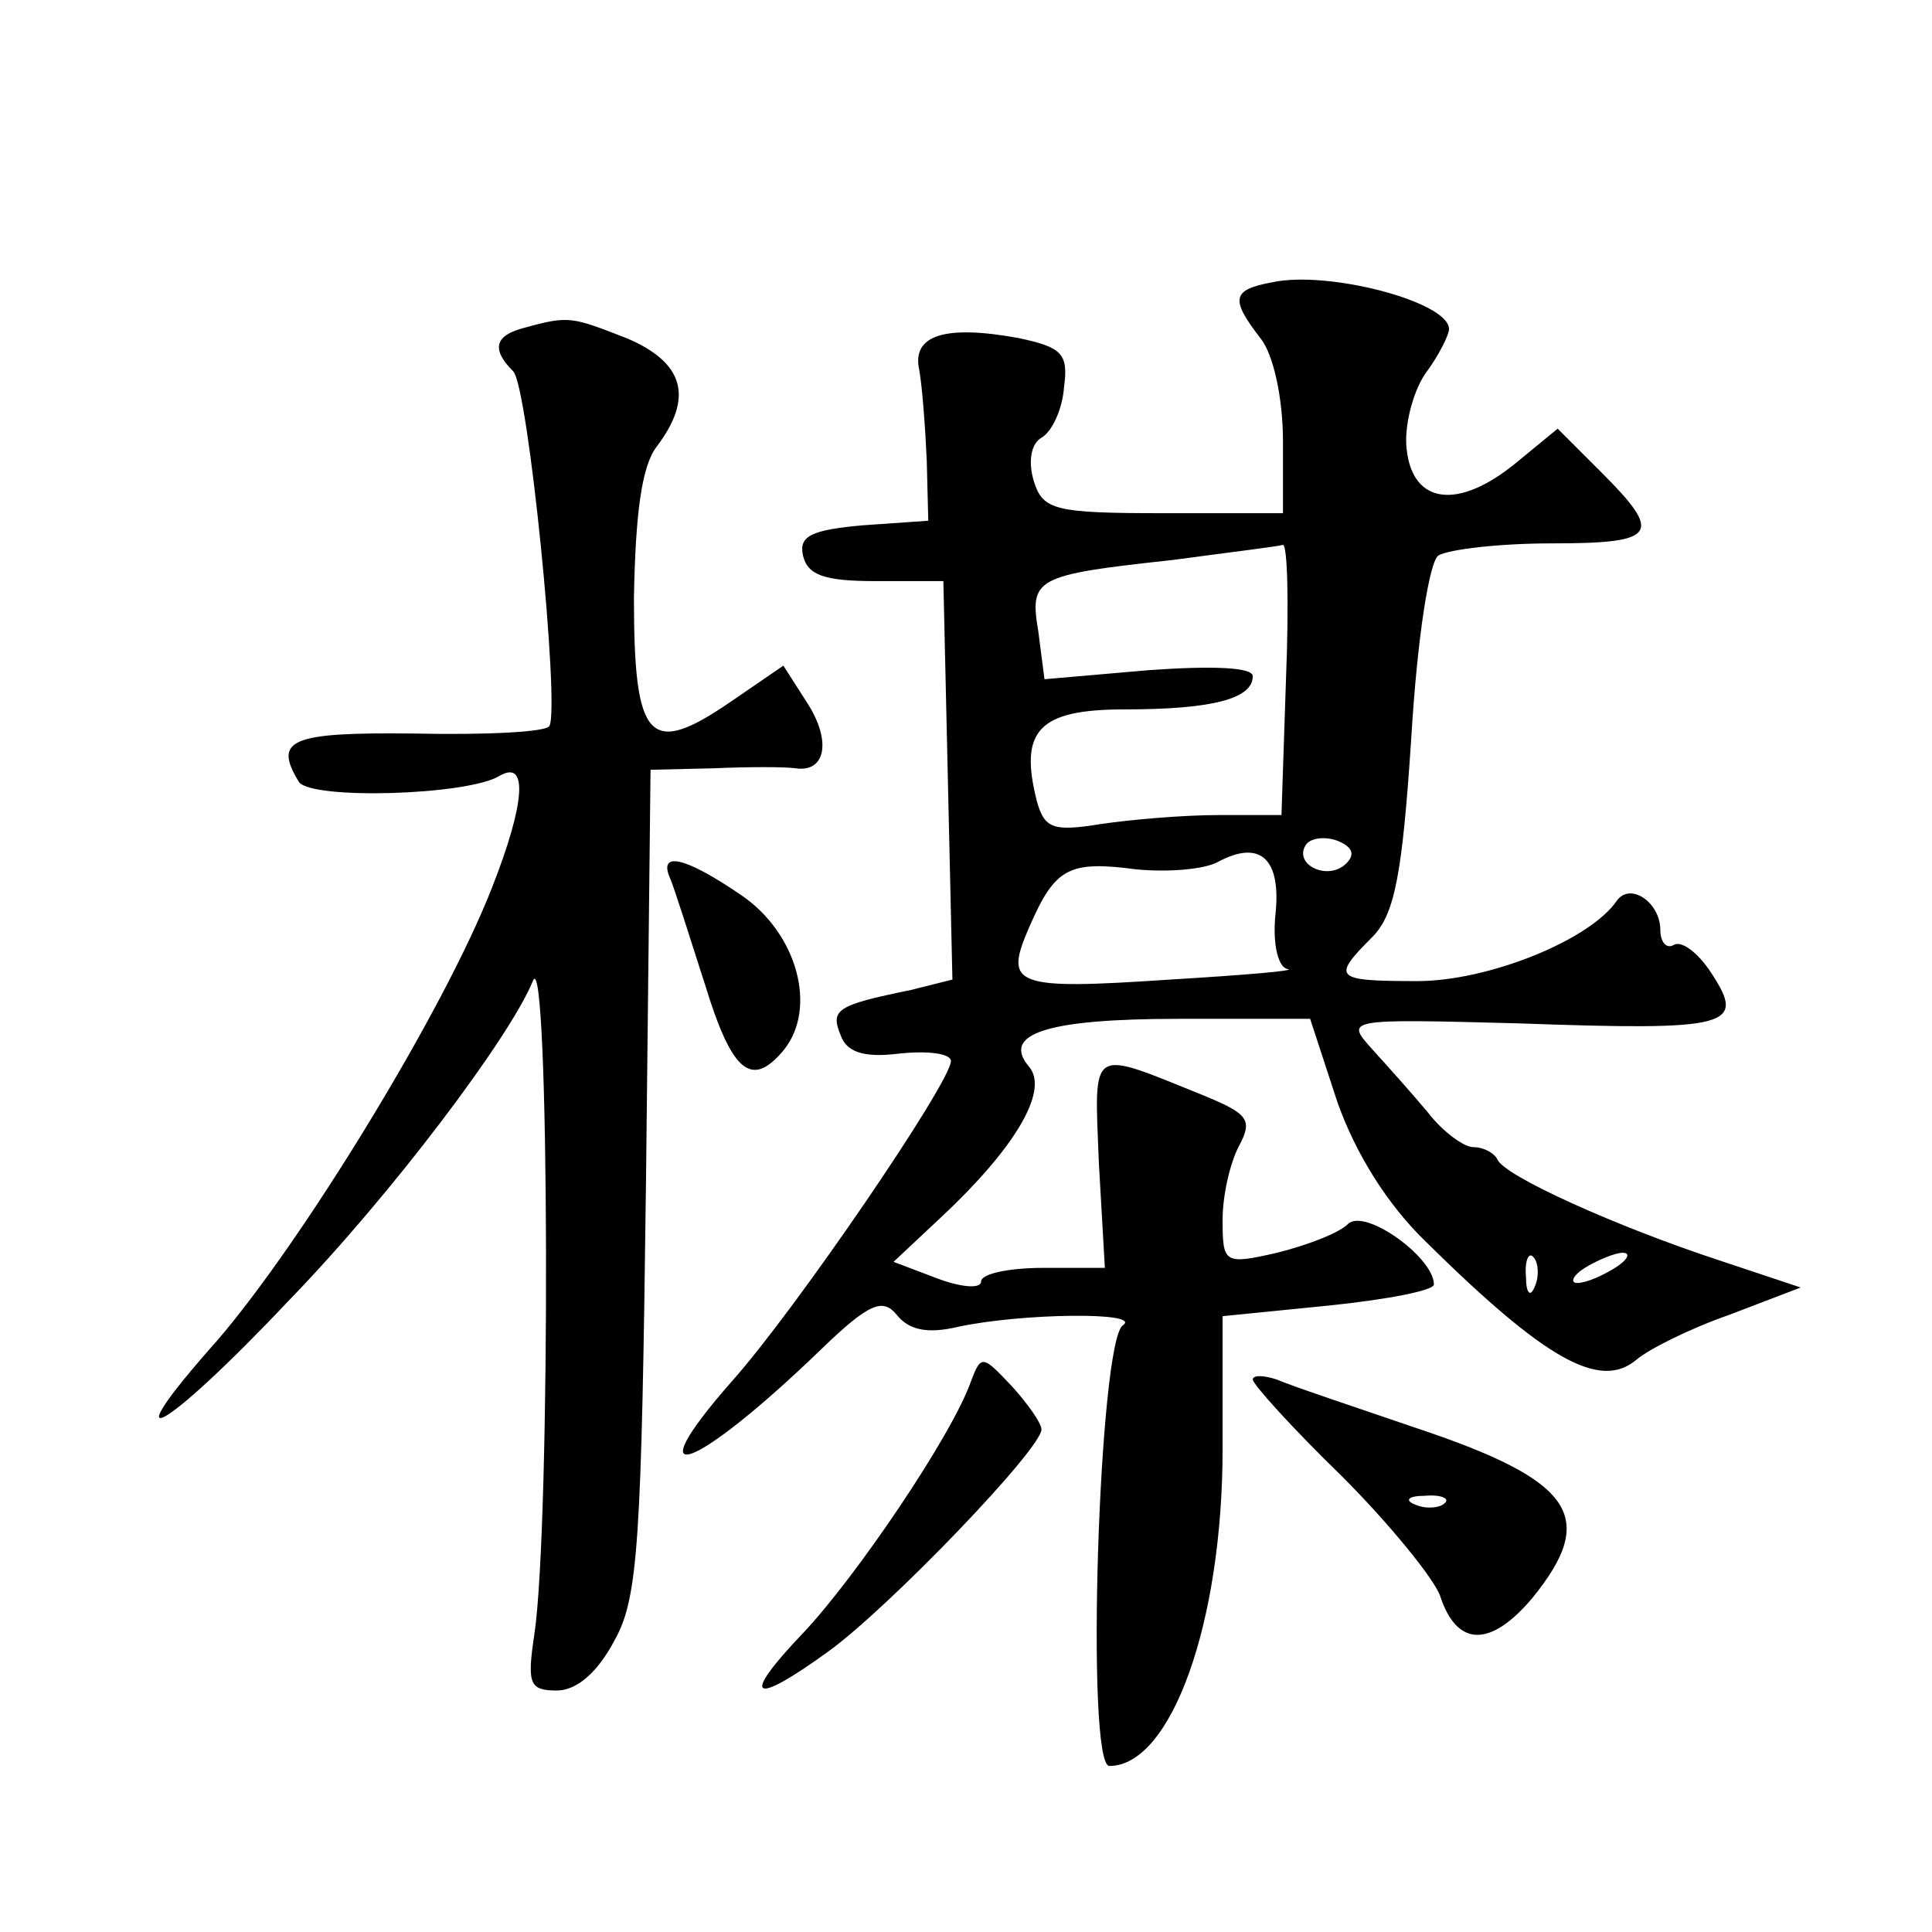 <?xml version="1.0" standalone="no"?>
<!DOCTYPE svg PUBLIC "-//W3C//DTD SVG 20010904//EN"
 "http://www.w3.org/TR/2001/REC-SVG-20010904/DTD/svg10.dtd">
<svg version="1.0" xmlns="http://www.w3.org/2000/svg"
 width="128pt" height="128pt" viewBox="0 0 128 128"
 preserveAspectRatio="xMidYMid meet">
<g transform="translate(0,128) scale(0.1,-0.1)"
fill="#0" stroke="none">
<path d="M843 1093 c-27 -5 -28 -11 -8 -37 9 -11 15 -41 15 -68 l0 -48 -79 0 c-72
0 -80 2 -86 21 -4 13 -2 25 5 29 7 4 14 19 15 34 3 22 -2 26 -30 32 -49 9 -71 2
-66 -21 2 -11 4 -38 5 -60 l1 -40 -43 -3 c-34 -3 -43 -7 -40 -20 3 -13 14 -17 48
-17 l45 0 3 -132 3 -132 -28 -7 c-49 -10 -53 -13 -46 -30 4 -11 15 -15 39 -12 19
2 34 0 34 -5 0 -14 -103 -165 -145 -212 -65 -74 -26 -61 59 21 32 31 41 34 50 23
8 -10 20 -13 41 -8 42 9 122 10 109 1 -16 -10 -25 -292 -9 -292 41 0 75 95 75 210
l0 88 70 7 c39 4 70 10 70 14 0 18 -46 51 -57 40 -6 -6 -27 -14 -47 -19 -35 -8
-36 -7 -36 22 0 16 5 38 11 49 9 17 6 21 -23 33 -77 31 -73 34 -70 -44 l4 -70 -41
0 c-23 0 -41 -4 -41 -9 0 -5 -13 -4 -29 2 l-29 11 32 30 c48 45 71 83 58 99 -19
22 11 32 99 32 l87 0 18 -55 c12 -34 33 -68 59 -93 79 -78 115 -98 139 -78 8 7
36 21 62 30 l47 18 -54 18 c-67 22 -143 56 -147 67 -2 4 -9 8 -16 8 -6 0 -20 10
-30 23 -10 12 -27 31 -37 42 -18 20 -17 20 97 17 140 -5 151 -2 128 33 -9 14 -20
22 -25 19 -5 -3 -9 2 -9 10 0 18 -20 32 -29 19 -18 -26 -85 -53 -132 -53 -55 0
-57 2 -30 29 15 15 20 41 26 132 4 67 12 117 18 121 7 4 40 8 75 8 70 0 74 6 33
47 l-29 29 -28 -23 c-38 -31 -68 -27 -72 9 -2 15 4 38 12 50 9 12 16 26 16 30 0
18 -80 39 -117 31z m9 -263 l-3 -90 -42 0 c-23 0 -58 -3 -78 -6 -31 -5 -37 -3 -42
15 -12 47 1 61 58 61 58 0 85 7 85 22 0 6 -27 7 -69 4 l-69 -6 -4 31 c-6 36 -3
38 89 48 37 5 70 9 73 10 3 0 4 -39 2 -89z m40 -122 c-12 -12 -35 -1 -27 12 3 5
13 6 21 3 10 -4 12 -9 6 -15z m-47 -34 c-2 -20 2 -35 8 -36 7 -1 -28 -4 -78 -7
-104 -7 -110 -4 -93 35 17 39 26 44 71 38 21 -2 45 0 54 5 28 15 42 2 38 -35z m172
-246 c-3 -8 -6 -5 -6 6 -1 11 2 17 5 13 3 -3 4 -12 1 -19z m53 12 c-8 -5 -19 -10
-25 -10 -5 0 -3 5 5 10 8 5 20 10 25 10 6 0 3 -5 -5 -10z M348 1063 c-20 -5 -23
-14 -8 -29 10 -10 31 -222 24 -235 -2 -4 -42 -6 -89 -5 -83 1 -94 -4 -77 -32 8
-12 112 -9 133 4 19 11 17 -18 -5 -74 -32 -82 -126 -235 -182 -300 -72 -81 -36
-62 47 26 68 70 147 175 162 212 11 29 12 -360 1 -433 -5 -33 -3 -37 15 -37 13
0 27 12 38 33 16 28 18 66 21 305 l3 272 42 1 c23 1 47 1 54 0 20 -3 24 18 8 43
l-16 25 -35 -24 c-54 -37 -64 -26 -64 69 1 55 5 87 15 100 25 33 18 56 -20 72 -36
14 -38 15 -67 7z M444 698 c3 -7 13 -39 23 -70 18 -59 31 -69 52 -44 23 28 9 78
-28 103 -38 26 -55 29 -47 11z M643 364 c-13 -36 -76 -129 -111 -166 -42 -44 -34
-49 17 -12 40 29 141 134 141 147 0 4 -9 17 -20 29 -19 20 -20 21 -27 2z M830 366
c0 -3 26 -32 59 -64 32 -32 61 -68 65 -79 11 -34 33 -35 61 -2 44 54 28 78 -77
113 -41 14 -83 28 -92 32 -9 3 -16 3 -16 0z m127 -82 c-3 -3 -12 -4 -19 -1 -8 3
-5 6 6 6 11 1 17 -2 13 -5z"/>
</g>
</svg>

